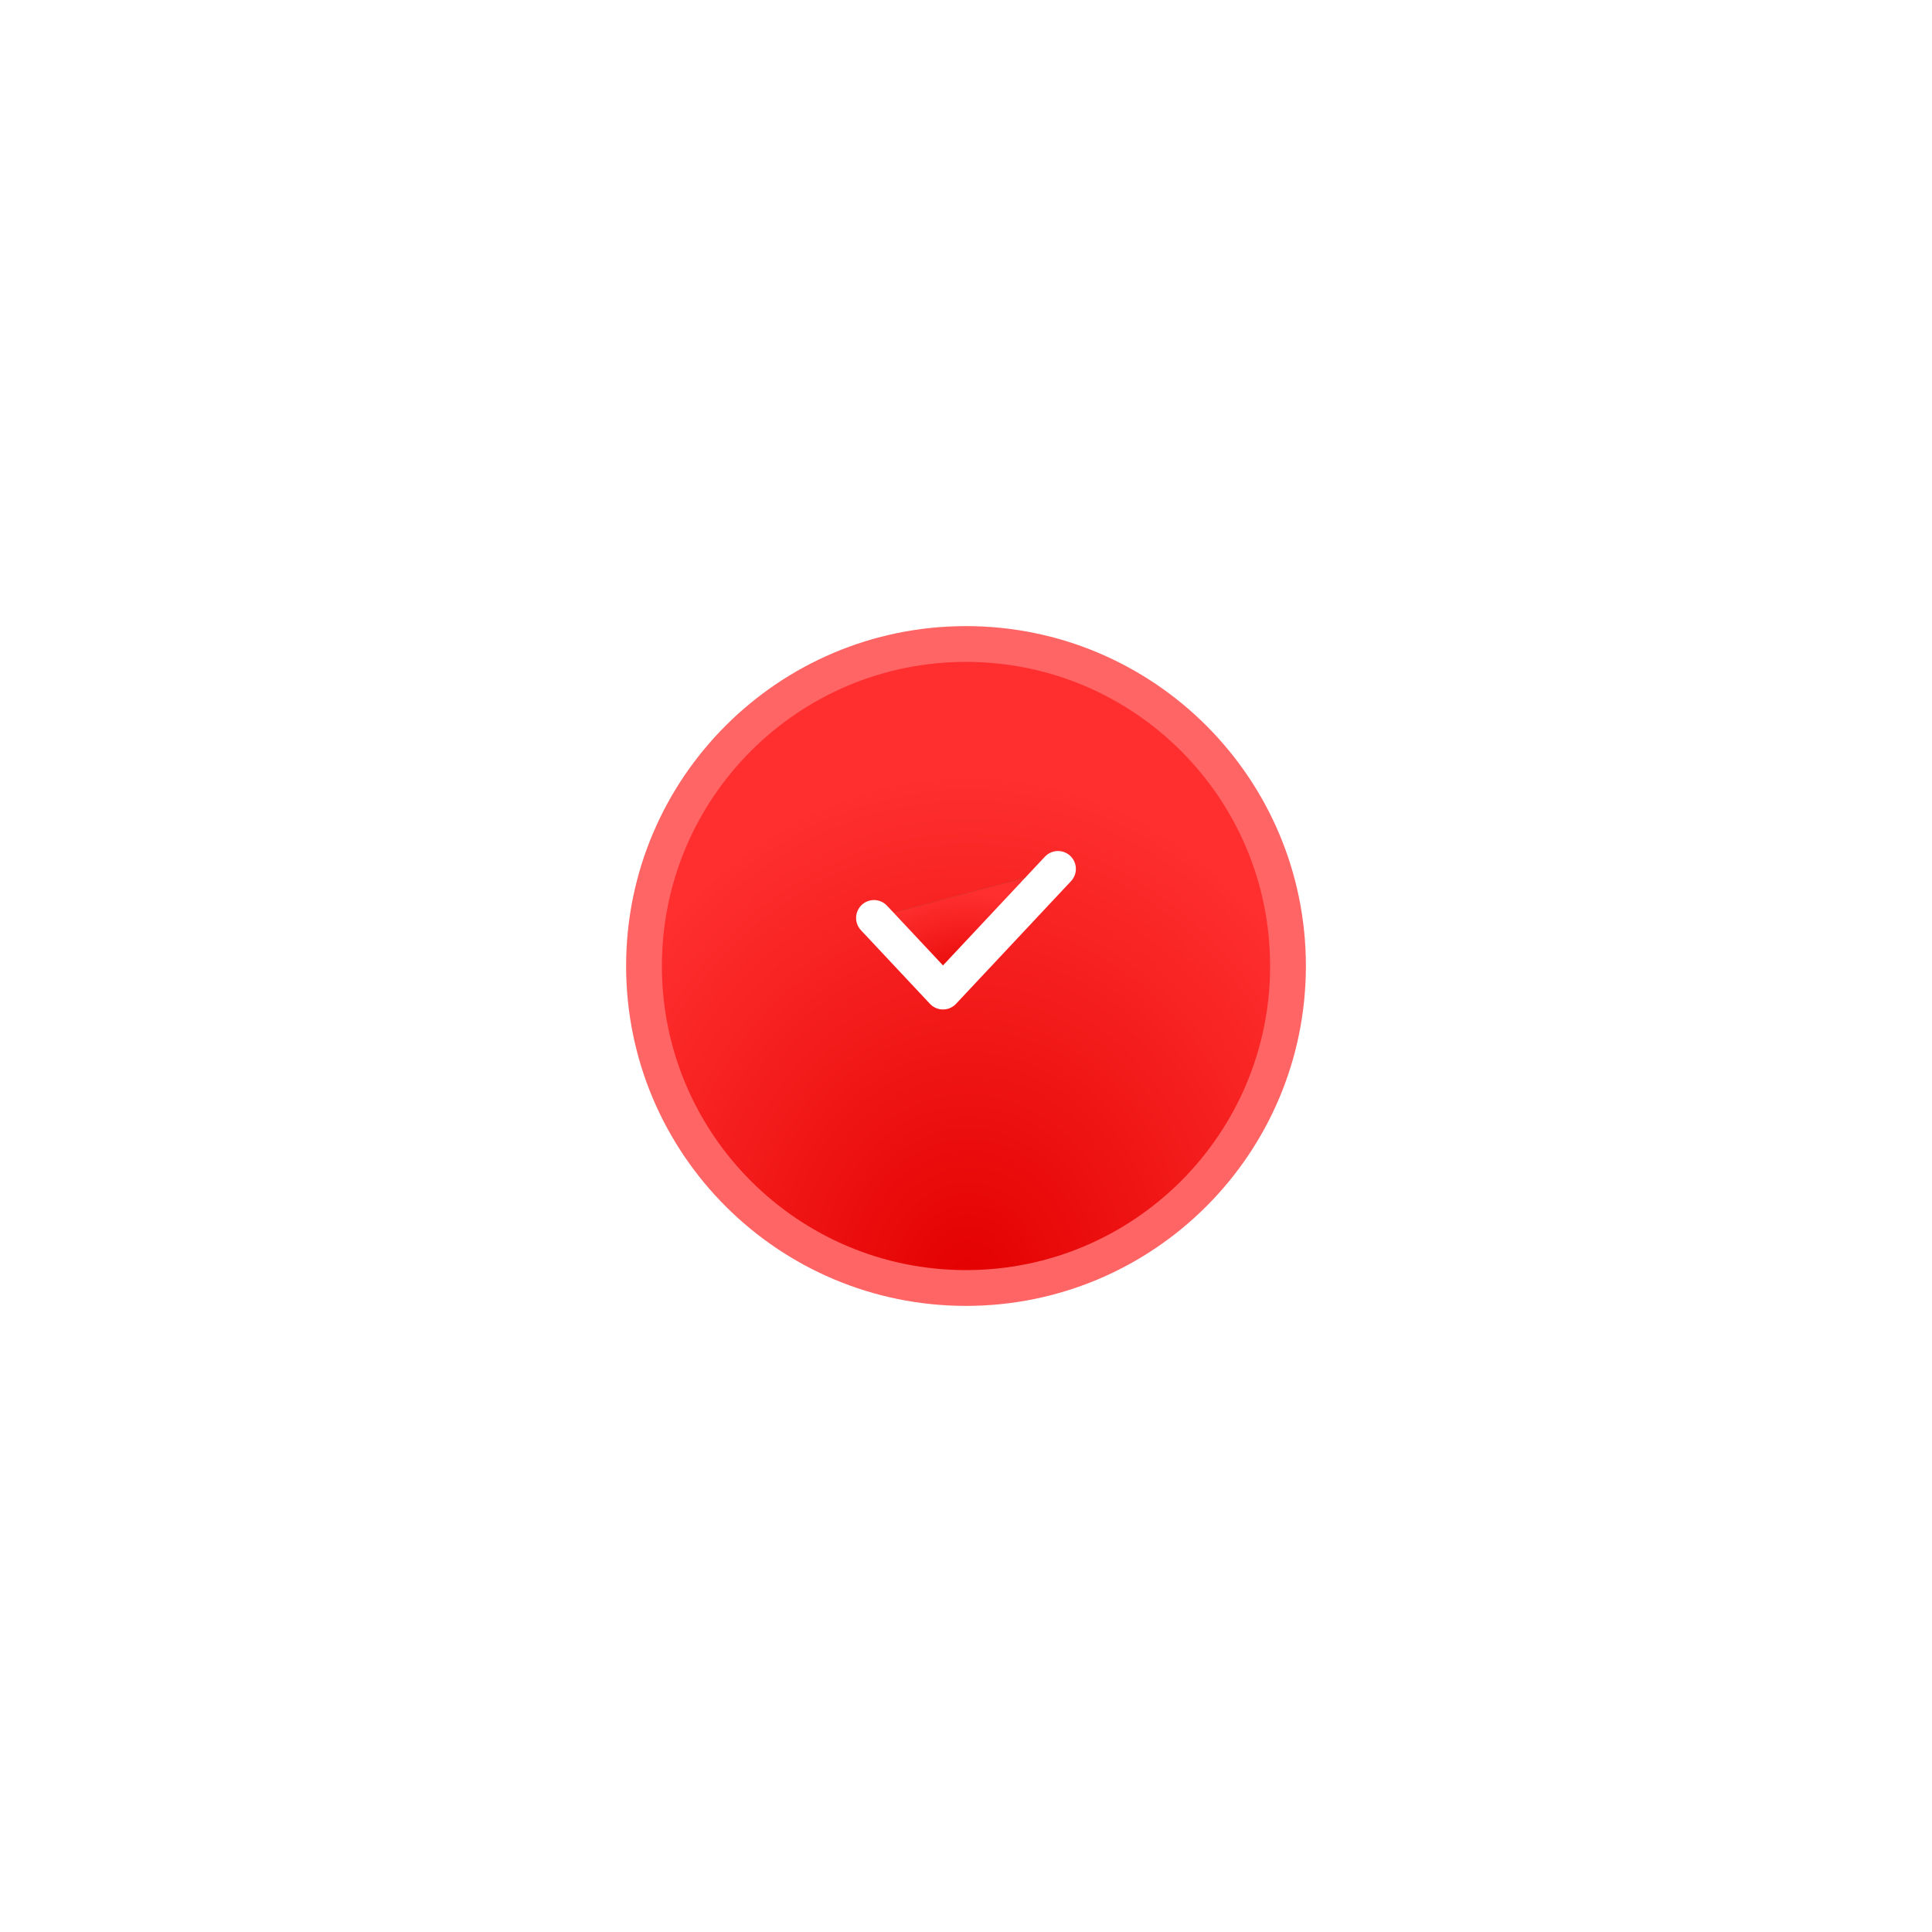 <?xml version="1.0" encoding="UTF-8"?> <svg xmlns="http://www.w3.org/2000/svg" width="54" height="54" viewBox="0 0 54 54" fill="none"><g filter="url(#filter0_d_75_335)"><path fill-rule="evenodd" clip-rule="evenodd" d="M27 35V35C22.029 35 18 30.971 18 26V26C18 21.029 22.029 17 27 17V17C31.971 17 36 21.029 36 26V26C36 30.971 31.971 35 27 35Z" fill="url(#paint0_linear_75_335)"></path><path fill-rule="evenodd" clip-rule="evenodd" d="M27 35V35C22.029 35 18 30.971 18 26V26C18 21.029 22.029 17 27 17V17C31.971 17 36 21.029 36 26V26C36 30.971 31.971 35 27 35Z" fill="url(#paint1_radial_75_335)"></path><path fill-rule="evenodd" clip-rule="evenodd" d="M27 35V35C22.029 35 18 30.971 18 26V26C18 21.029 22.029 17 27 17V17C31.971 17 36 21.029 36 26V26C36 30.971 31.971 35 27 35Z" fill="url(#paint2_radial_75_335)"></path><path fill-rule="evenodd" clip-rule="evenodd" d="M27 35V35C22.029 35 18 30.971 18 26V26C18 21.029 22.029 17 27 17V17C31.971 17 36 21.029 36 26V26C36 30.971 31.971 35 27 35Z" stroke="#FF6565" stroke-linecap="round" stroke-linejoin="round"></path></g><path fill-rule="evenodd" clip-rule="evenodd" d="M29.571 24.286L26.357 27.715L24.428 25.657" fill="url(#paint3_linear_75_335)"></path><path fill-rule="evenodd" clip-rule="evenodd" d="M29.571 24.286L26.357 27.715L24.428 25.657" fill="url(#paint4_radial_75_335)"></path><path fill-rule="evenodd" clip-rule="evenodd" d="M29.571 24.286L26.357 27.715L24.428 25.657" fill="url(#paint5_radial_75_335)"></path><path d="M29.571 24.286L26.357 27.715L24.428 25.657" stroke="white" stroke-linecap="round" stroke-linejoin="round"></path><defs><filter id="filter0_d_75_335" x="0.7" y="0.7" width="52.6" height="52.6" filterUnits="userSpaceOnUse" color-interpolation-filters="sRGB"><feFlood flood-opacity="0" result="BackgroundImageFix"></feFlood><feColorMatrix in="SourceAlpha" type="matrix" values="0 0 0 0 0 0 0 0 0 0 0 0 0 0 0 0 0 0 127 0" result="hardAlpha"></feColorMatrix><feOffset dy="1"></feOffset><feGaussianBlur stdDeviation="8.4"></feGaussianBlur><feComposite in2="hardAlpha" operator="out"></feComposite><feColorMatrix type="matrix" values="0 0 0 0 0.957 0 0 0 0 0.102 0 0 0 0 0.102 0 0 0 1 0"></feColorMatrix><feBlend mode="normal" in2="BackgroundImageFix" result="effect1_dropShadow_75_335"></feBlend><feBlend mode="normal" in="SourceGraphic" in2="effect1_dropShadow_75_335" result="shape"></feBlend></filter><linearGradient id="paint0_linear_75_335" x1="37.5" y1="35" x2="18" y2="17" gradientUnits="userSpaceOnUse"><stop stop-color="#73B45E"></stop><stop offset="1" stop-color="#A1CC91"></stop></linearGradient><radialGradient id="paint1_radial_75_335" cx="0" cy="0" r="1" gradientUnits="userSpaceOnUse" gradientTransform="translate(27.063 35) rotate(-90) scale(18 11.899)"><stop offset="0.239" stop-color="#F82020"></stop><stop offset="1" stop-color="#8B0000"></stop></radialGradient><radialGradient id="paint2_radial_75_335" cx="0" cy="0" r="1" gradientUnits="userSpaceOnUse" gradientTransform="translate(27.063 35) rotate(-90) scale(18 14.885)"><stop stop-color="#E30000"></stop><stop offset="0.801" stop-color="#FF2F2F"></stop></radialGradient><linearGradient id="paint3_linear_75_335" x1="30" y1="27.715" x2="26.463" y2="22.817" gradientUnits="userSpaceOnUse"><stop stop-color="#73B45E"></stop><stop offset="1" stop-color="#A1CC91"></stop></linearGradient><radialGradient id="paint4_radial_75_335" cx="0" cy="0" r="1" gradientUnits="userSpaceOnUse" gradientTransform="translate(27.018 27.715) rotate(-90) scale(3.429 3.4)"><stop offset="0.239" stop-color="#F82020"></stop><stop offset="1" stop-color="#8B0000"></stop></radialGradient><radialGradient id="paint5_radial_75_335" cx="0" cy="0" r="1" gradientUnits="userSpaceOnUse" gradientTransform="translate(27.018 27.715) rotate(-90) scale(3.429 4.253)"><stop stop-color="#E30000"></stop><stop offset="0.801" stop-color="#FF2F2F"></stop></radialGradient></defs></svg> 